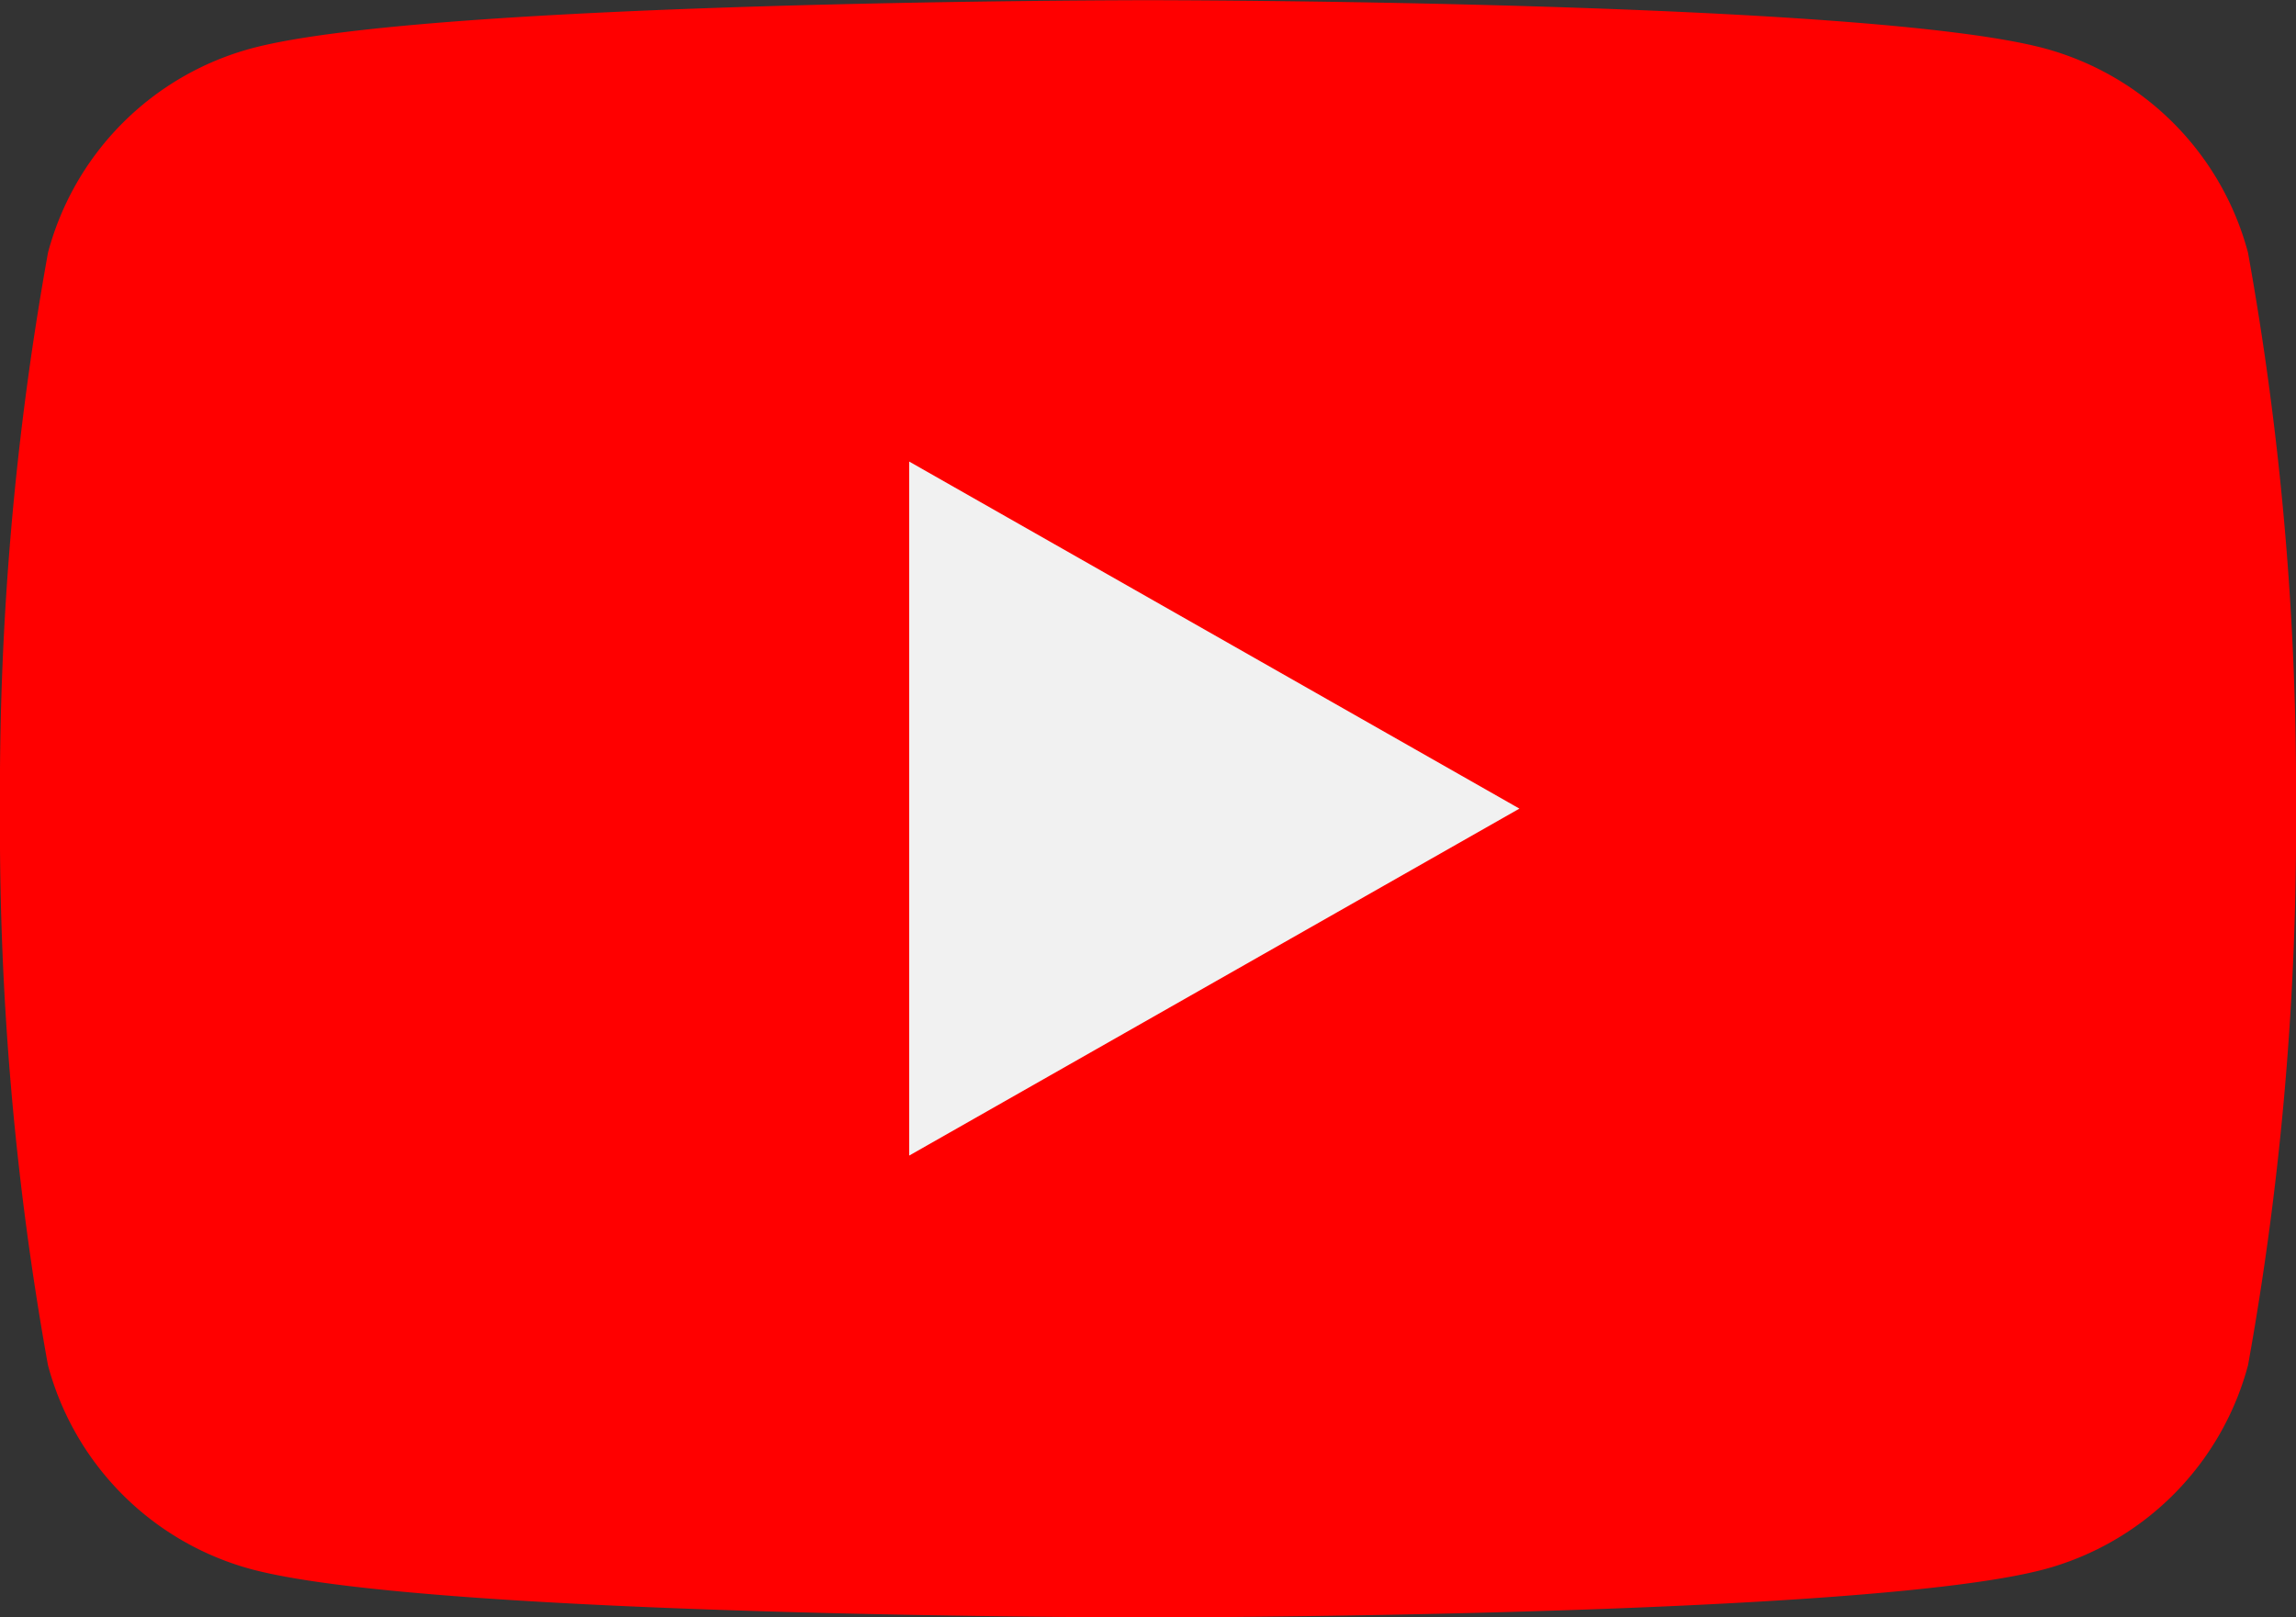 <svg xmlns="http://www.w3.org/2000/svg" width="24.758" height="17.441" viewBox="0 0 24.758 17.441">
  <rect x="0" y="0" width="24.758" height="17.441" fill="#333333" stroke="none"/>
  <g id="Layer_2" transform="translate(-3.286 -17.092)">
    <g id="Group_6" data-name="Group 6" transform="translate(3.286 17.092)">
      <path id="Path_7" data-name="Path 7" d="M27.526,19.815a3.111,3.111,0,0,0-2.189-2.2c-1.93-.521-9.672-.521-9.672-.521s-7.742,0-9.672.521a3.11,3.11,0,0,0-2.189,2.2,32.615,32.615,0,0,0-.518,6,32.631,32.631,0,0,0,.517,6,3.11,3.11,0,0,0,2.189,2.2c1.931.521,9.673.521,9.673.521s7.742,0,9.673-.521a3.111,3.111,0,0,0,2.189-2.2,32.631,32.631,0,0,0,.517-6A32.615,32.615,0,0,0,27.526,19.815Z" transform="translate(-3.286 -17.092)" fill="red"/>
      <g id="Group_5" data-name="Group 5" transform="translate(9.804 4.978)">
        <path id="Path_8" data-name="Path 8" d="M40.284,35.877v7.485l6.58-3.742Z" transform="translate(-40.284 -35.877)" fill="#f1f1f1"/>
      </g>
    </g>
  </g>
</svg>
